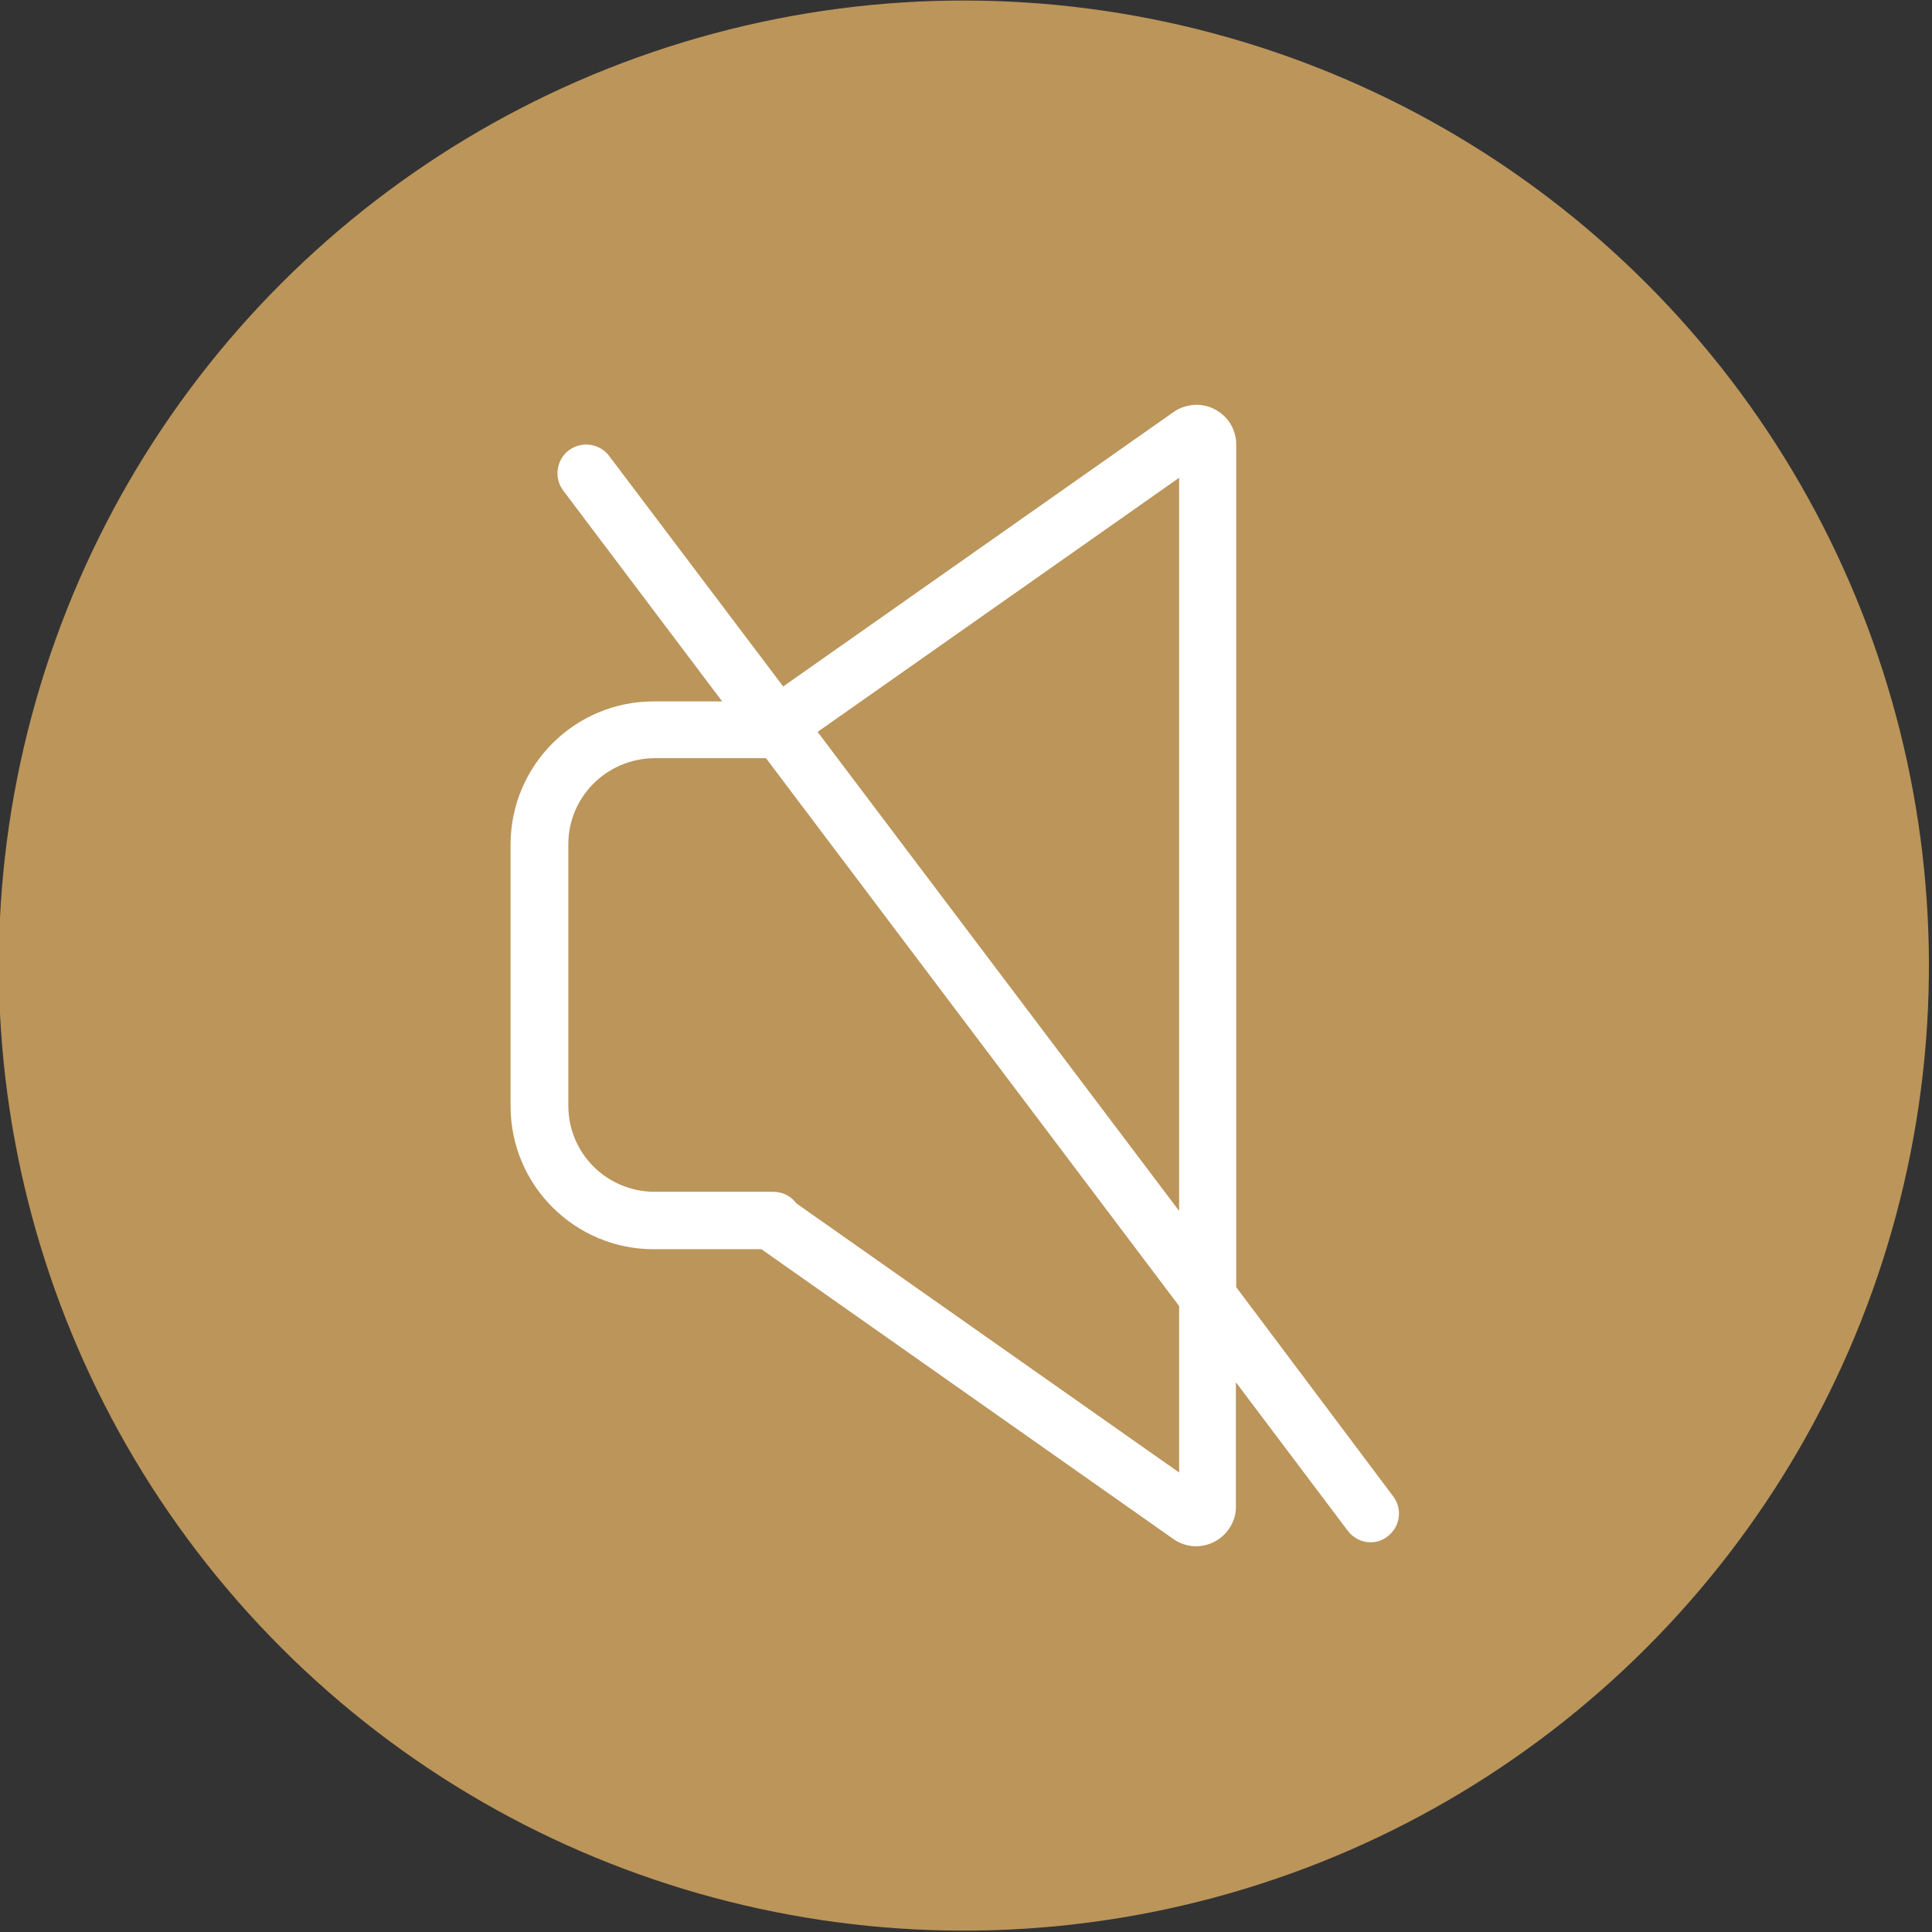 <?xml version="1.0" encoding="utf-8"?>
<!-- Generator: Adobe Illustrator 26.0.1, SVG Export Plug-In . SVG Version: 6.00 Build 0)  -->
<svg version="1.1" id="Layer_1" xmlns="http://www.w3.org/2000/svg" xmlns:xlink="http://www.w3.org/1999/xlink" x="0px" y="0px"
	 viewBox="0 0 595.3 595.3" style="enable-background:new 0 0 595.3 595.3;" xml:space="preserve">
<rect x="0" y="0" width="595.3" height="595.3" fill="#333333" stroke="none"/>
<style type="text/css">
	.st0{fill:#BB955A;}
	.st1{fill:#FFFFFF;}
</style>
<g id="Group_2" transform="translate(-1791.181 -962.181)">
	
		<ellipse id="Ellipse_1" transform="matrix(0.707 -0.707 0.707 0.707 -278.934 1845.733)" class="st0" cx="2088.5" cy="1259.6" rx="297.4" ry="297.4"/>
	<path id="Path_4" class="st1" d="M2172.1,1358.8v-259.5c0.1-6.8-5.4-12.3-12.1-12.4c-2.6,0-5.2,0.8-7.3,2.3l-120.2,84.5l-53.6-71
		c-2.9-3.9-8.5-4.7-12.4-1.8s-4.7,8.5-1.8,12.4l49,65h-21.1c-24.4,0-44.1,19.8-44.1,44.1v80.6c0,24.4,19.8,44.1,44.1,44.1h33.2
		l126.8,89.2c5.5,4,13.1,2.7,17.1-2.8c1.5-2.1,2.4-4.7,2.3-7.3v-38.1l34.5,45.8c1.7,2.2,4.2,3.5,7,3.5c1.9,0,3.7-0.6,5.2-1.8
		c3.9-2.9,4.7-8.4,1.8-12.3L2172.1,1358.8z M2154.5,1109.4v225.9l-111.4-147.6L2154.5,1109.4z M2154.5,1415.9l-117.9-82.9
		c-1.7-2.3-4.3-3.6-7.2-3.6h-36.7c-14.6-0.1-26.4-11.9-26.4-26.5v-80.6c0-14.6,11.9-26.4,26.5-26.5h34.4l127.3,168.8L2154.5,1415.9
		L2154.5,1415.9L2154.5,1415.9z"/>
</g>
</svg>
